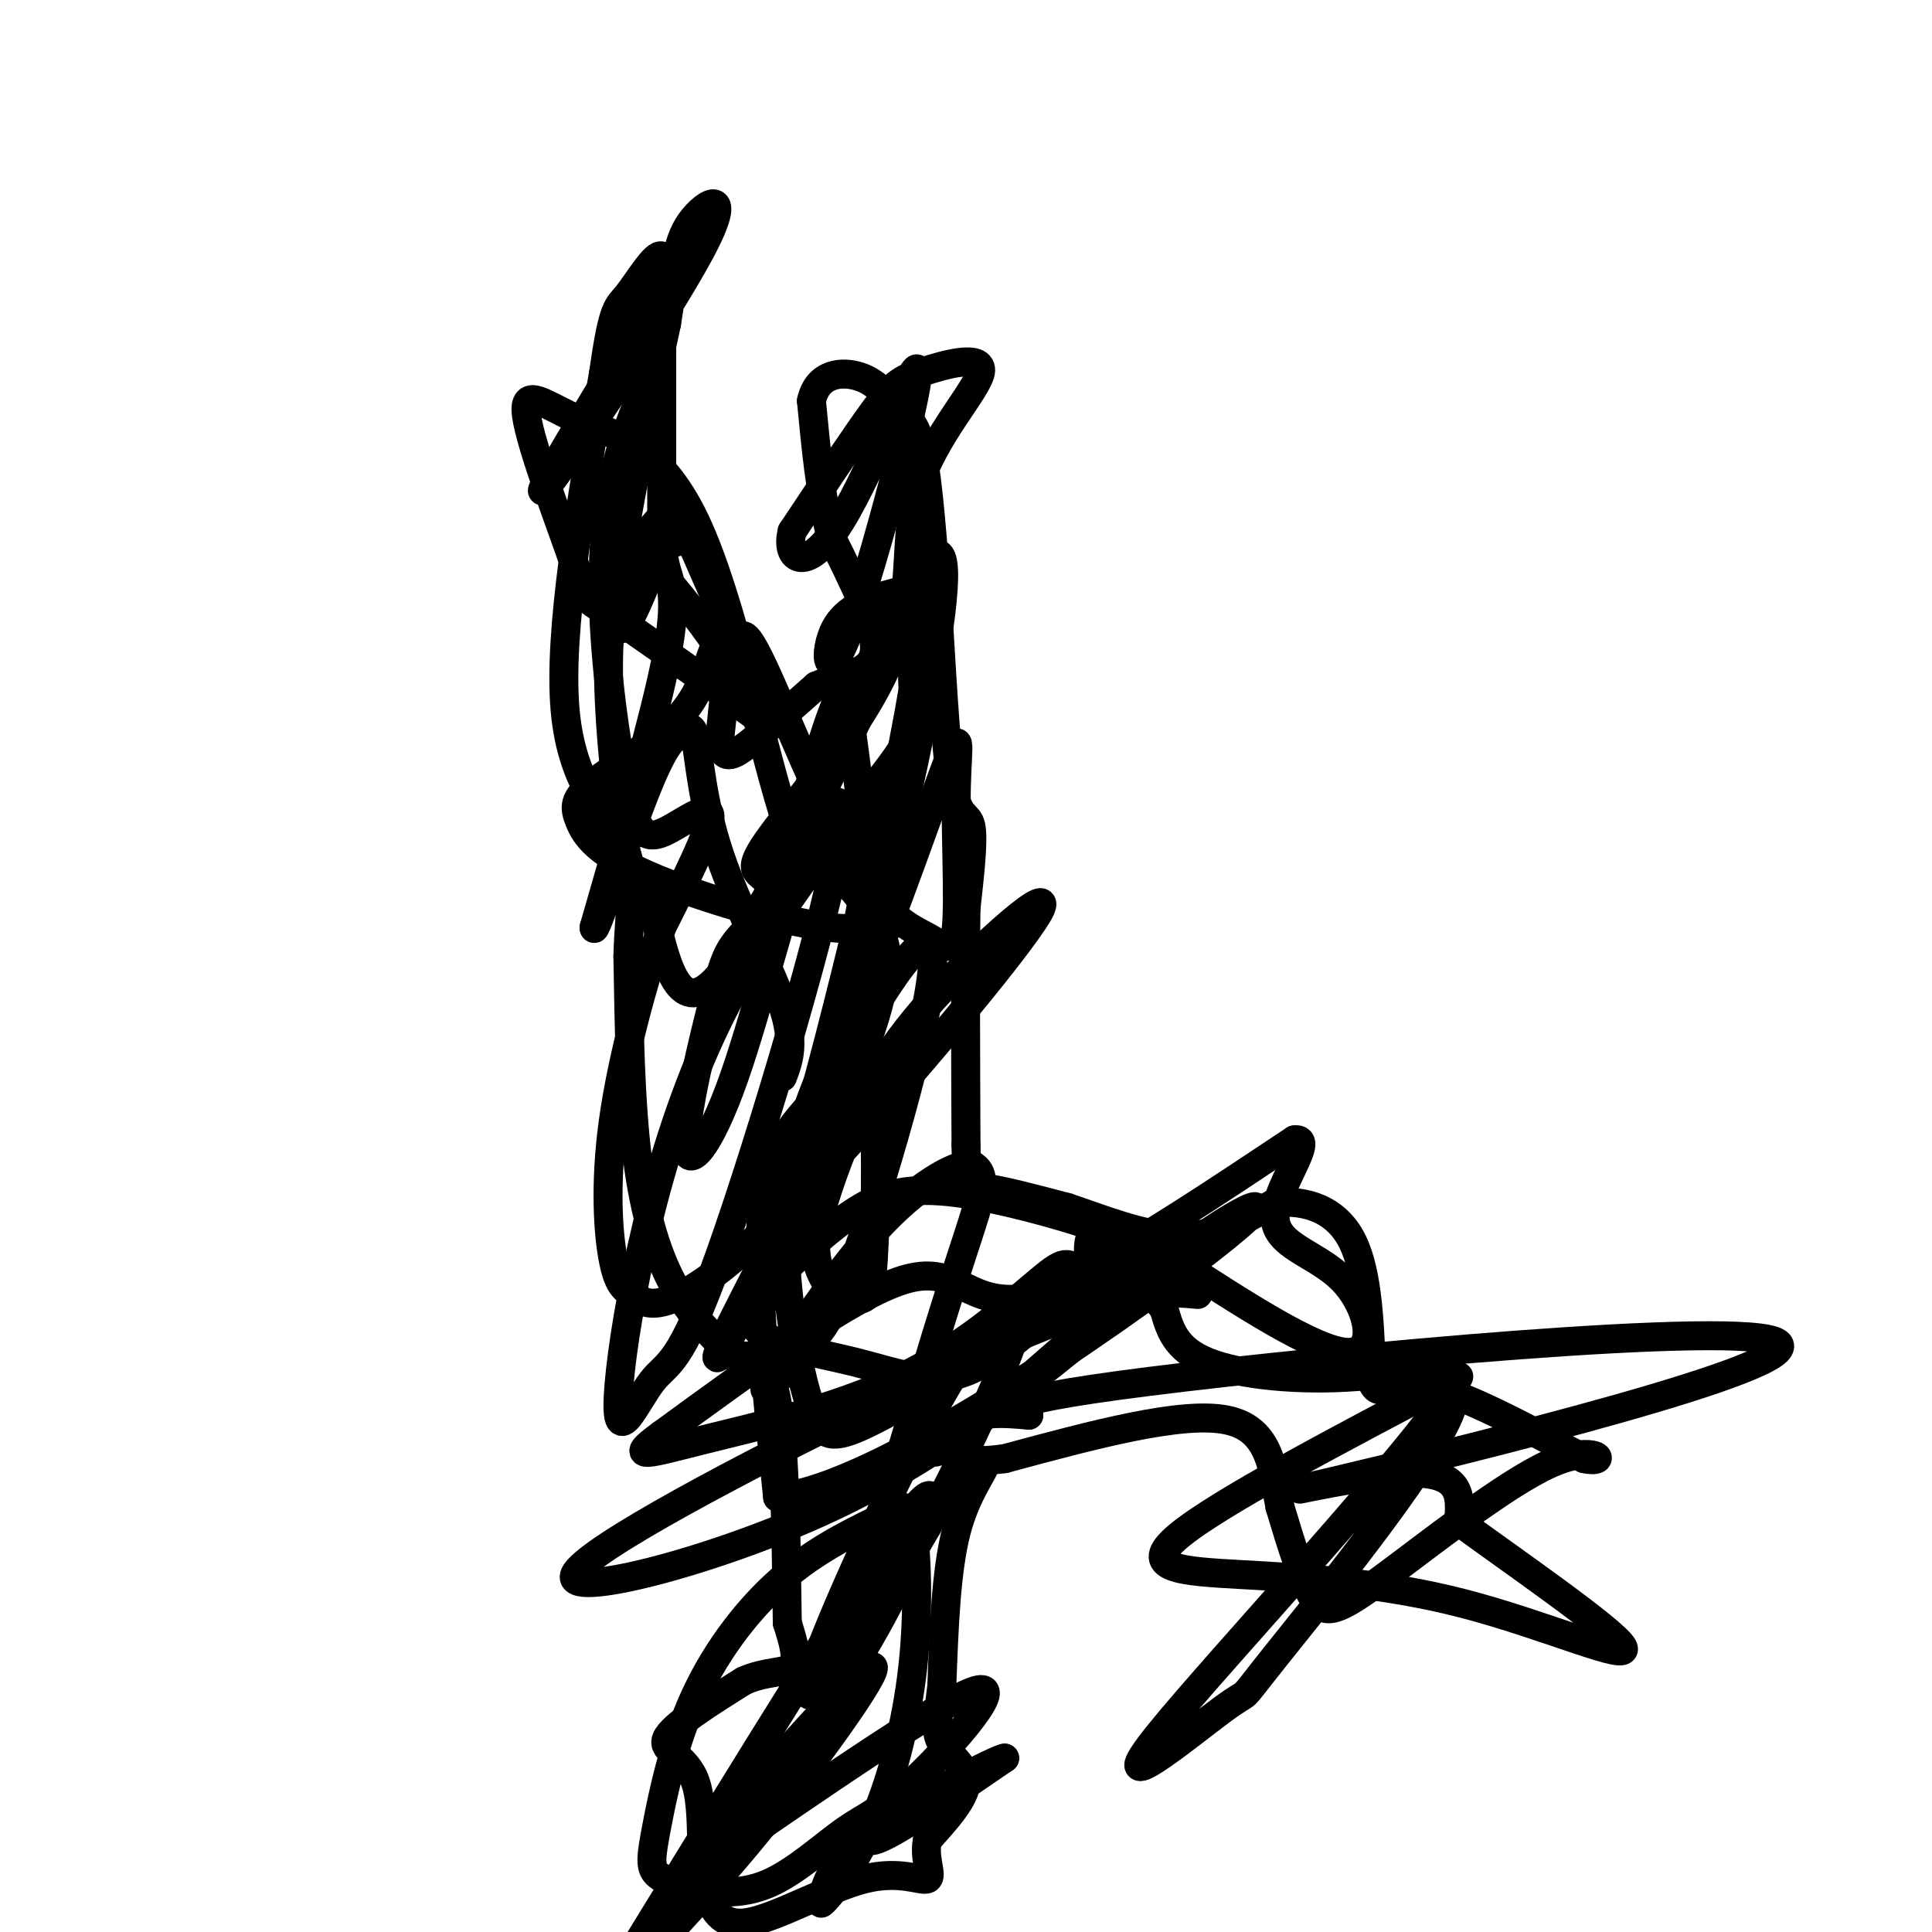 <svg viewBox='0 0 400 400' version='1.1' xmlns='http://www.w3.org/2000/svg' xmlns:xlink='http://www.w3.org/1999/xlink'><g fill='none' stroke='#000000' stroke-width='6' stroke-linecap='round' stroke-linejoin='round'><path d='M143,112c0.000,0.000 7.000,16.000 7,16'/><path d='M150,128c1.000,6.833 0.000,15.917 -1,25'/><path d='M149,153c0.556,4.644 2.444,3.756 6,1c3.556,-2.756 8.778,-7.378 14,-12'/><path d='M169,142c5.244,-2.356 11.356,-2.244 12,-7c0.644,-4.756 -4.178,-14.378 -9,-24'/><path d='M172,111c-2.167,-8.667 -3.083,-18.333 -4,-28'/><path d='M168,83c1.244,-5.778 6.356,-6.222 10,-5c3.644,1.222 5.822,4.111 8,7'/><path d='M186,85c2.222,1.756 3.778,2.644 5,9c1.222,6.356 2.111,18.178 3,30'/><path d='M194,124c0.893,12.905 1.625,30.167 3,38c1.375,7.833 3.393,6.238 4,9c0.607,2.762 -0.196,9.881 -1,17'/><path d='M200,188c-0.167,11.000 -0.083,30.000 0,49'/><path d='M200,237c0.133,9.444 0.467,8.556 4,9c3.533,0.444 10.267,2.222 17,4'/><path d='M221,250c6.867,2.267 15.533,5.933 23,6c7.467,0.067 13.733,-3.467 20,-7'/><path d='M264,249c6.489,-0.600 12.711,1.400 16,8c3.289,6.600 3.644,17.800 4,29'/><path d='M284,286c1.600,4.067 3.600,-0.267 11,1c7.400,1.267 20.200,8.133 33,15'/><path d='M328,302c5.440,1.217 2.541,-3.241 -7,1c-9.541,4.241 -25.722,17.180 -35,24c-9.278,6.820 -11.651,7.520 -14,4c-2.349,-3.520 -4.675,-11.260 -7,-19'/><path d='M265,312c-1.489,-7.311 -1.711,-16.089 -11,-18c-9.289,-1.911 -27.644,3.044 -46,8'/><path d='M208,302c-7.702,1.012 -3.958,-0.458 -4,1c-0.042,1.458 -3.869,5.845 -6,14c-2.131,8.155 -2.565,20.077 -3,32'/><path d='M195,349c-0.857,7.333 -1.500,9.667 0,12c1.500,2.333 5.143,4.667 5,8c-0.143,3.333 -4.071,7.667 -8,12'/><path d='M192,381c-0.804,3.834 1.187,7.419 0,8c-1.187,0.581 -5.550,-1.844 -13,0c-7.450,1.844 -17.986,7.955 -24,9c-6.014,1.045 -7.507,-2.978 -9,-7'/><path d='M146,391c-1.298,-5.667 -0.042,-16.333 -2,-22c-1.958,-5.667 -7.131,-6.333 -6,-9c1.131,-2.667 8.565,-7.333 16,-12'/><path d='M154,348c4.756,-2.133 8.644,-1.467 10,-3c1.356,-1.533 0.178,-5.267 -1,-9'/><path d='M163,336c-0.200,-10.956 -0.200,-33.844 -2,-45c-1.800,-11.156 -5.400,-10.578 -9,-10'/><path d='M152,281c-3.655,-3.607 -8.292,-7.625 -12,-14c-3.708,-6.375 -6.488,-15.107 -8,-27c-1.512,-11.893 -1.756,-26.946 -2,-42'/><path d='M130,198c0.274,-10.869 1.958,-17.042 -1,-23c-2.958,-5.958 -10.560,-11.702 -12,-28c-1.440,-16.298 3.280,-43.149 8,-70'/><path d='M125,77c1.952,-13.798 2.833,-13.292 5,-16c2.167,-2.708 5.619,-8.631 7,-8c1.381,0.631 0.690,7.815 0,15'/><path d='M137,68c0.000,9.000 0.000,24.000 0,39'/><path d='M137,107c0.833,7.167 2.917,5.583 5,4'/><path d='M187,369c-4.750,6.417 -9.500,12.833 -6,12c3.500,-0.833 15.250,-8.917 27,-17'/><path d='M208,364c-1.311,0.022 -18.089,8.578 -27,15c-8.911,6.422 -9.956,10.711 -11,15'/><path d='M170,394c0.025,0.532 5.588,-5.638 10,-15c4.412,-9.362 7.673,-21.914 9,-34c1.327,-12.086 0.720,-23.704 0,-29c-0.720,-5.296 -1.554,-4.268 -6,-2c-4.446,2.268 -12.503,5.776 -20,12c-7.497,6.224 -14.432,15.163 -19,25c-4.568,9.837 -6.768,20.571 -8,27c-1.232,6.429 -1.495,8.551 0,10c1.495,1.449 4.747,2.224 8,3'/><path d='M144,391c3.809,0.834 9.330,1.420 15,-1c5.670,-2.420 11.489,-7.844 16,-11c4.511,-3.156 7.715,-4.042 15,-11c7.285,-6.958 18.653,-19.988 12,-18c-6.653,1.988 -31.326,18.994 -56,36'/><path d='M146,386c-0.500,-4.726 26.250,-34.542 33,-40c6.750,-5.458 -6.500,13.440 -18,28c-11.500,14.560 -21.250,24.780 -31,35'/><path d='M131,404c23.923,-39.012 47.845,-78.024 57,-90c9.155,-11.976 3.542,3.083 -3,16c-6.542,12.917 -14.012,23.690 -13,21c1.012,-2.690 10.506,-18.845 20,-35'/><path d='M192,316c7.862,-15.103 17.517,-35.361 19,-43c1.483,-7.639 -5.204,-2.658 -15,14c-9.796,16.658 -22.699,44.994 -27,57c-4.301,12.006 0.002,7.682 6,-8c5.998,-15.682 13.692,-42.722 19,-60c5.308,-17.278 8.231,-24.794 9,-29c0.769,-4.206 -0.615,-5.103 -2,-6'/><path d='M201,241c-3.425,0.299 -10.989,4.047 -20,14c-9.011,9.953 -19.471,26.109 -22,31c-2.529,4.891 2.872,-1.485 7,-6c4.128,-4.515 6.983,-7.169 13,-25c6.017,-17.831 15.197,-50.839 14,-58c-1.197,-7.161 -12.771,11.525 -20,26c-7.229,14.475 -10.115,24.737 -13,35'/><path d='M160,258c-2.684,10.790 -2.893,20.264 4,-5c6.893,-25.264 20.889,-85.267 25,-110c4.111,-24.733 -1.662,-14.197 -11,5c-9.338,19.197 -22.239,47.056 -30,55c-7.761,7.944 -10.380,-4.028 -13,-16'/><path d='M135,187c-3.136,-3.702 -4.476,-4.958 -6,-14c-1.524,-9.042 -3.232,-25.870 -3,-37c0.232,-11.130 2.403,-16.561 5,-21c2.597,-4.439 5.621,-7.886 7,-9c1.379,-1.114 1.112,0.103 -1,6c-2.112,5.897 -6.069,16.472 -8,18c-1.931,1.528 -1.838,-5.992 0,-18c1.838,-12.008 5.419,-28.504 9,-45'/><path d='M138,67c1.823,-11.179 1.880,-16.625 5,-21c3.120,-4.375 9.301,-7.678 2,6c-7.301,13.678 -28.086,44.337 -32,49c-3.914,4.663 9.043,-16.668 22,-38'/><path d='M135,63c4.051,-4.584 3.178,2.958 1,10c-2.178,7.042 -5.661,13.586 -8,22c-2.339,8.414 -3.536,18.699 -3,32c0.536,13.301 2.803,29.617 5,38c2.197,8.383 4.322,8.834 8,7c3.678,-1.834 8.908,-5.953 9,-3c0.092,2.953 -4.954,12.976 -10,23'/><path d='M137,192c-3.763,10.957 -8.169,26.848 -10,40c-1.831,13.152 -1.085,23.565 0,29c1.085,5.435 2.511,5.891 4,7c1.489,1.109 3.042,2.871 8,1c4.958,-1.871 13.322,-7.375 30,-25c16.678,-17.625 41.671,-47.372 46,-55c4.329,-7.628 -12.005,6.863 -22,18c-9.995,11.137 -13.653,18.922 -17,27c-3.347,8.078 -6.385,16.451 -7,22c-0.615,5.549 1.192,8.275 3,11'/><path d='M172,267c1.648,2.232 4.269,2.312 6,2c1.731,-0.312 2.572,-1.014 3,-12c0.428,-10.986 0.445,-32.254 -1,-39c-1.445,-6.746 -4.351,1.030 -9,7c-4.649,5.970 -11.043,10.134 -13,24c-1.957,13.866 0.521,37.433 3,61'/><path d='M161,310c20.406,-1.624 69.921,-36.184 89,-51c19.079,-14.816 7.722,-9.889 -8,2c-15.722,11.889 -35.810,30.739 -44,37c-8.190,6.261 -4.483,-0.068 0,-3c4.483,-2.932 9.741,-2.466 15,-2'/><path d='M213,293c-1.393,-0.942 -12.376,-2.297 25,-7c37.376,-4.703 123.111,-12.756 130,-8c6.889,4.756 -65.068,22.319 -89,28c-23.932,5.681 0.162,-0.520 12,-1c11.838,-0.480 11.419,4.760 11,10'/><path d='M302,315c10.763,7.891 32.171,22.617 34,26c1.829,3.383 -15.922,-4.578 -33,-9c-17.078,-4.422 -33.482,-5.306 -46,-6c-12.518,-0.694 -21.148,-1.198 -13,-8c8.148,-6.802 33.074,-19.901 58,-33'/><path d='M302,285c-5.850,11.989 -49.476,58.462 -62,74c-12.524,15.538 6.054,0.143 13,-5c6.946,-5.143 2.259,-0.033 11,-11c8.741,-10.967 30.910,-38.012 36,-50c5.090,-11.988 -6.899,-8.920 -19,-8c-12.101,0.920 -24.315,-0.309 -31,-3c-6.685,-2.691 -7.843,-6.846 -9,-11'/><path d='M241,271c-4.531,-5.541 -11.358,-13.893 -14,-15c-2.642,-1.107 -1.098,5.030 -2,9c-0.902,3.970 -4.248,5.771 -13,11c-8.752,5.229 -22.909,13.884 -31,18c-8.091,4.116 -10.117,3.691 -12,0c-1.883,-3.691 -3.622,-10.648 -5,-20c-1.378,-9.352 -2.394,-21.101 0,-33c2.394,-11.899 8.197,-23.950 14,-36'/><path d='M178,205c3.207,-8.571 4.224,-11.999 5,-10c0.776,1.999 1.311,9.426 -6,27c-7.311,17.574 -22.467,45.295 -27,55c-4.533,9.705 1.558,1.395 8,-16c6.442,-17.395 13.234,-43.876 17,-59c3.766,-15.124 4.504,-18.893 4,-27c-0.504,-8.107 -2.252,-20.554 -4,-33'/><path d='M175,142c-3.488,4.162 -10.208,31.065 -13,41c-2.792,9.935 -1.655,2.900 -3,0c-1.345,-2.900 -5.170,-1.665 0,-9c5.170,-7.335 19.337,-23.240 25,-37c5.663,-13.760 2.821,-25.375 6,-36c3.179,-10.625 12.378,-20.260 13,-24c0.622,-3.740 -7.332,-1.584 -12,0c-4.668,1.584 -6.048,2.595 -10,8c-3.952,5.405 -10.476,15.202 -17,25'/><path d='M164,110c-1.538,6.150 3.118,9.024 10,-2c6.882,-11.024 15.989,-35.944 16,-31c0.011,4.944 -9.074,39.754 -14,53c-4.926,13.246 -5.693,4.927 -3,0c2.693,-4.927 8.847,-6.464 15,-8'/><path d='M188,122c2.317,2.887 0.610,14.105 1,20c0.390,5.895 2.878,6.467 -5,17c-7.878,10.533 -26.120,31.026 -38,58c-11.880,26.974 -17.396,60.430 -18,72c-0.604,11.570 3.704,1.256 7,-3c3.296,-4.256 5.580,-2.454 14,-26c8.420,-23.546 22.977,-72.442 25,-88c2.023,-15.558 -8.489,2.221 -19,20'/><path d='M155,192c-4.056,4.367 -4.695,5.285 -7,14c-2.305,8.715 -6.276,25.228 -6,31c0.276,5.772 4.801,0.804 10,-14c5.199,-14.804 11.074,-39.442 19,-62c7.926,-22.558 17.903,-43.035 22,-46c4.097,-2.965 2.313,11.581 -1,29c-3.313,17.419 -8.157,37.709 -13,58'/><path d='M179,202c1.445,0.023 11.557,-28.921 16,-41c4.443,-12.079 3.216,-7.294 3,2c-0.216,9.294 0.580,23.095 0,29c-0.580,5.905 -2.537,3.913 -6,2c-3.463,-1.913 -8.432,-3.746 -15,-15c-6.568,-11.254 -14.734,-31.930 -19,-41c-4.266,-9.070 -4.633,-6.535 -5,-4'/><path d='M153,134c-1.756,-1.266 -3.646,-2.431 -5,0c-1.354,2.431 -2.173,8.458 -7,14c-4.827,5.542 -13.664,10.598 -18,14c-4.336,3.402 -4.173,5.149 -3,8c1.173,2.851 3.354,6.806 16,12c12.646,5.194 35.756,11.627 42,10c6.244,-1.627 -4.378,-11.313 -15,-21'/><path d='M163,171c-5.389,-16.388 -11.360,-46.858 -19,-63c-7.640,-16.142 -16.948,-17.955 -24,-21c-7.052,-3.045 -11.849,-7.321 -11,-1c0.849,6.321 7.344,23.240 10,31c2.656,7.760 1.473,6.360 7,10c5.527,3.640 17.763,12.320 30,21'/><path d='M156,148c1.275,-2.570 -10.537,-19.494 -18,-28c-7.463,-8.506 -10.577,-8.594 -10,-9c0.577,-0.406 4.845,-1.129 7,0c2.155,1.129 2.195,4.112 3,7c0.805,2.888 2.373,5.682 0,18c-2.373,12.318 -8.686,34.159 -15,56'/><path d='M123,192c-0.212,2.706 6.758,-18.528 11,-29c4.242,-10.472 5.755,-10.182 7,-11c1.245,-0.818 2.220,-2.745 3,1c0.780,3.745 1.364,13.162 5,24c3.636,10.838 10.325,23.097 13,31c2.675,7.903 1.338,11.452 0,15'/><path d='M248,268c-4.646,-0.429 -9.292,-0.858 -19,2c-9.708,2.858 -24.478,9.003 -49,21c-24.522,11.997 -58.794,29.845 -61,35c-2.206,5.155 27.656,-2.384 51,-13c23.344,-10.616 40.172,-24.308 57,-38'/><path d='M227,275c14.809,-10.274 23.330,-16.960 18,-16c-5.330,0.960 -24.512,9.566 -35,10c-10.488,0.434 -12.282,-7.305 -23,-4c-10.718,3.305 -30.359,17.652 -50,32'/><path d='M137,297c-7.844,5.673 -2.453,3.854 9,1c11.453,-2.854 28.967,-6.744 43,-14c14.033,-7.256 24.586,-17.876 29,-21c4.414,-3.124 2.690,1.250 10,-2c7.310,-3.250 23.655,-14.125 40,-25'/><path d='M268,236c4.568,-0.729 -4.013,9.949 -4,16c0.013,6.051 8.619,7.475 14,13c5.381,5.525 7.537,15.150 1,15c-6.537,-0.150 -21.769,-10.075 -37,-20'/><path d='M242,260c-12.003,-5.368 -23.511,-8.788 -33,-11c-9.489,-2.212 -16.958,-3.214 -23,-2c-6.042,1.214 -10.658,4.646 -17,10c-6.342,5.354 -14.411,12.631 -13,17c1.411,4.369 12.303,5.830 21,8c8.697,2.170 15.199,5.049 23,2c7.801,-3.049 16.900,-12.024 26,-21'/></g>
</svg>